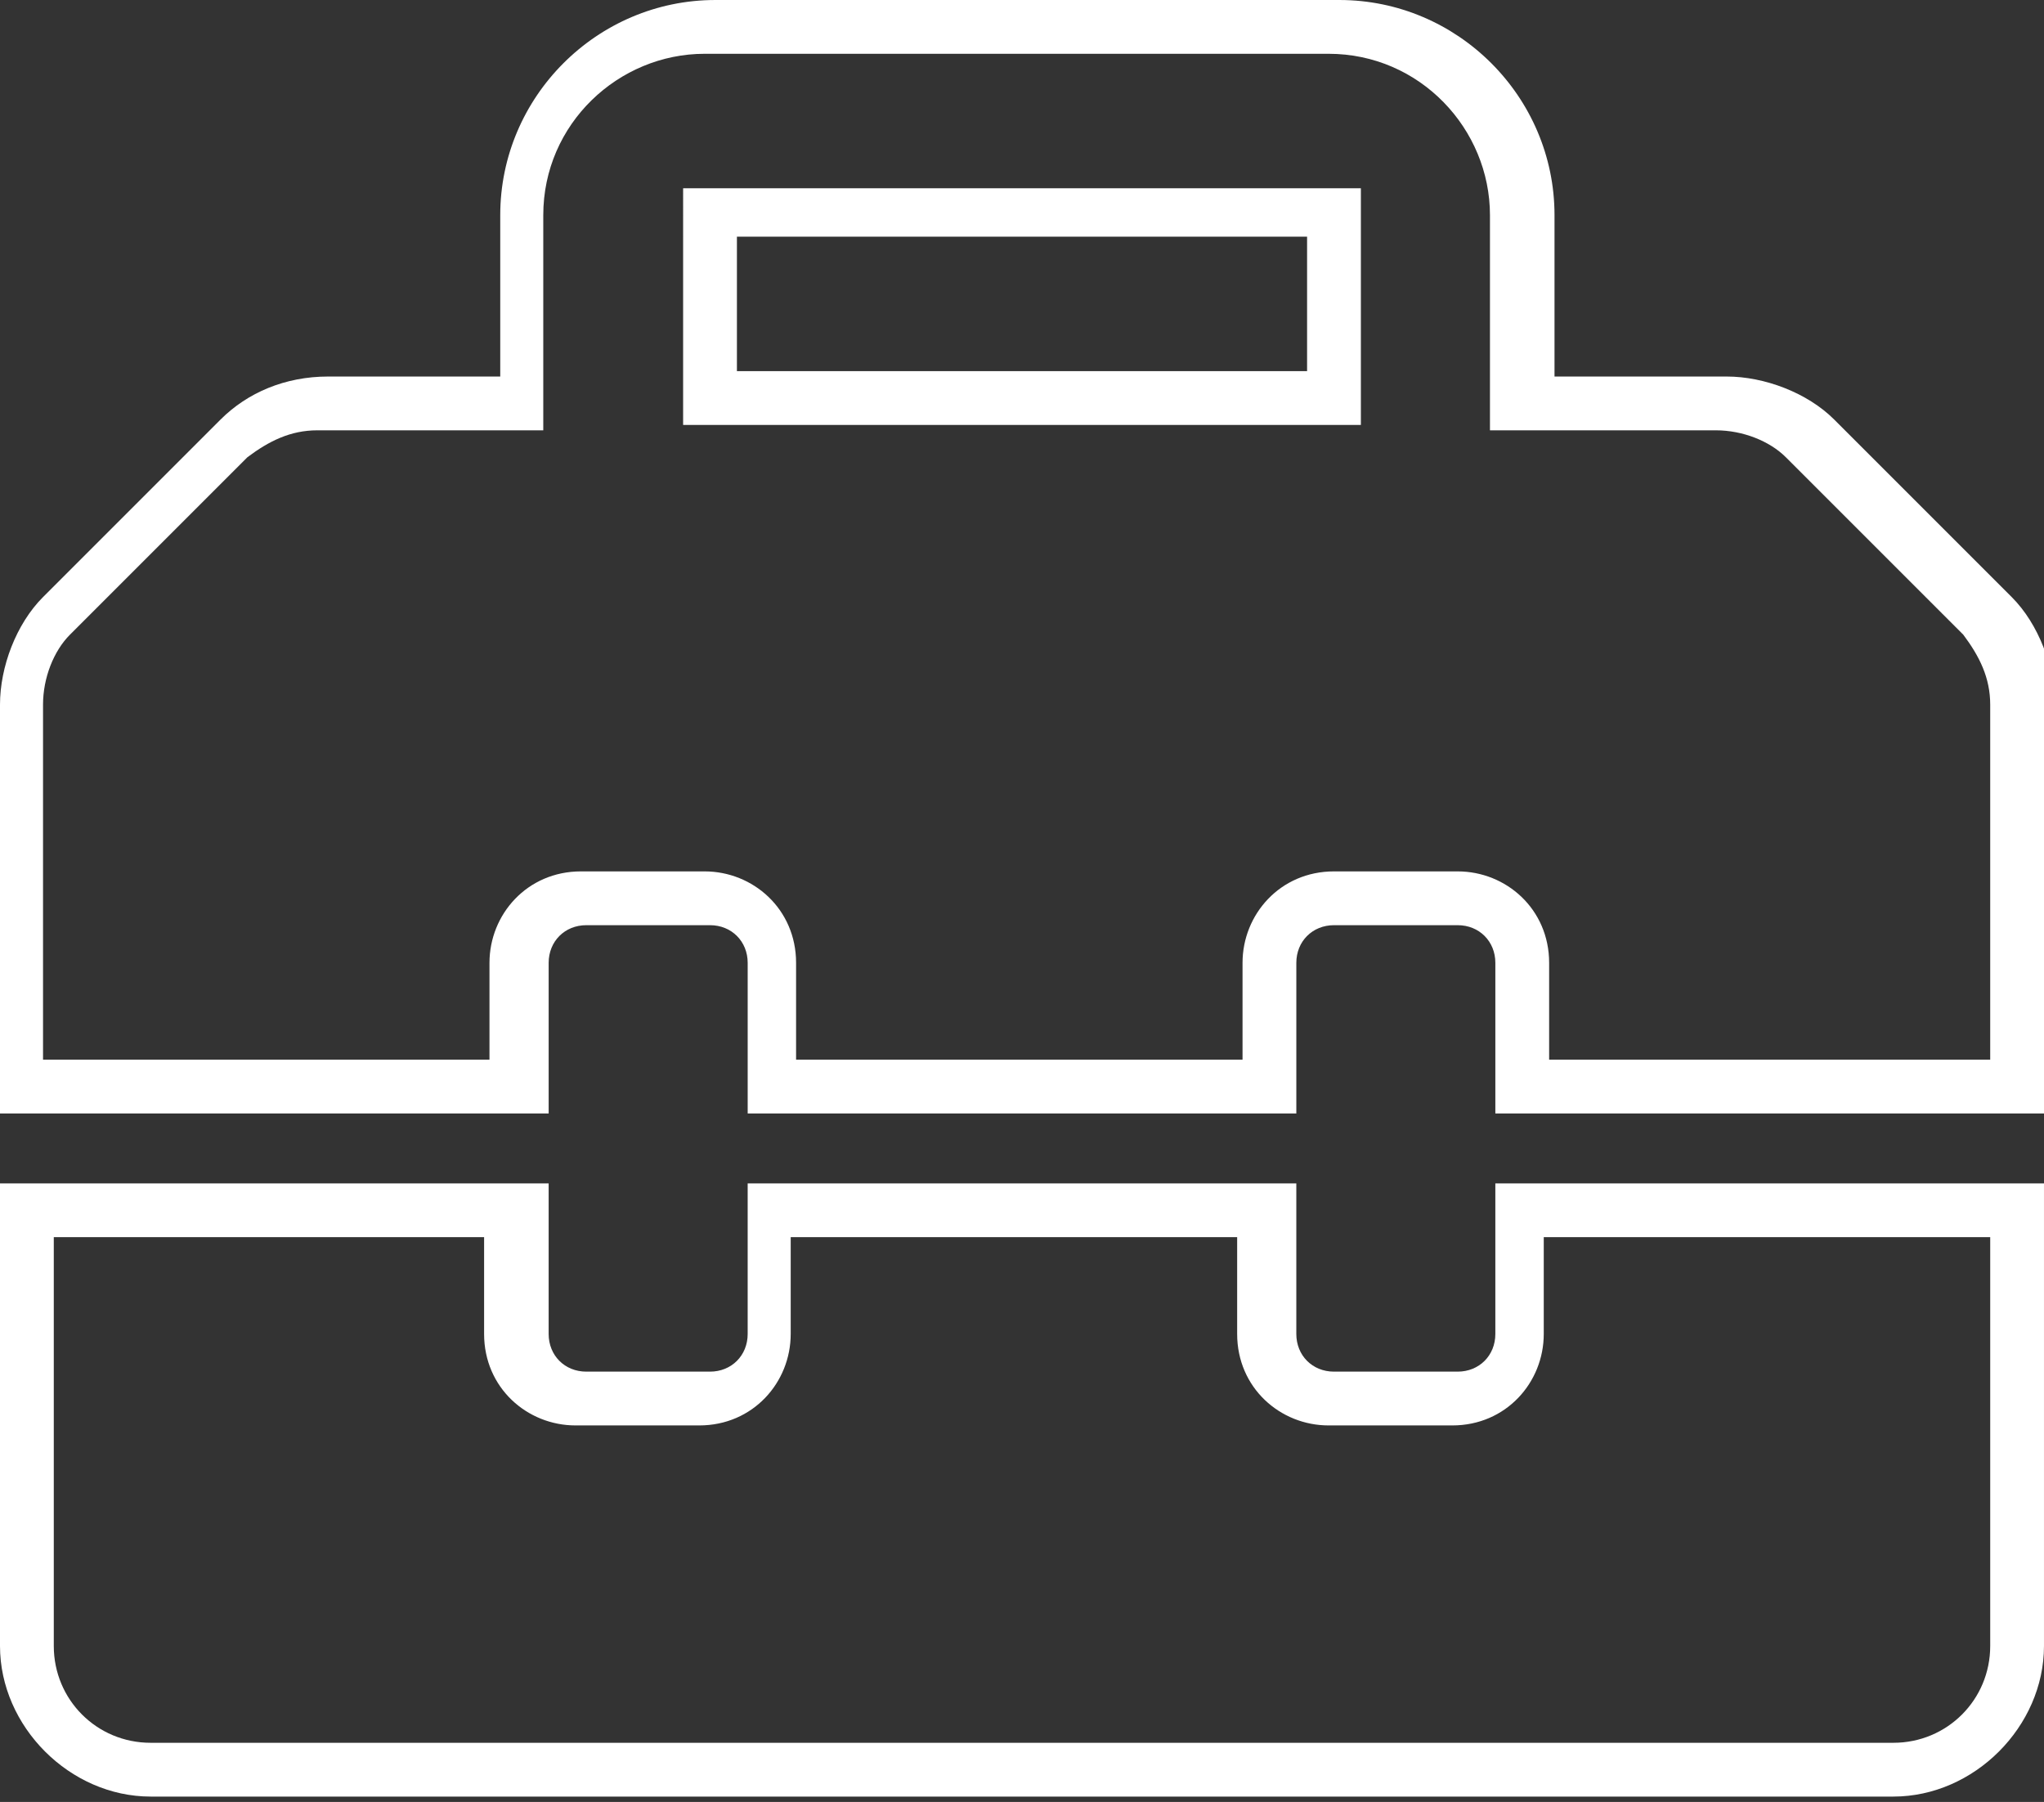 <?xml version="1.0" encoding="UTF-8"?>
<svg id="Calque_1" xmlns="http://www.w3.org/2000/svg" version="1.1" viewBox="0 0 38 33.5">
  <rect x="0" y="0" width="38" height="33.5" fill="#333333" stroke="none"/>
  <!-- Generator: Adobe Illustrator 29.5.1, SVG Export Plug-In . SVG Version: 2.1.0 Build 141)  -->
  <defs>
    <style>
      .st0 {
        fill: #fff;
      }
    </style>
  </defs>
  <path class="st0" d="M35.2,33.4H2.8c-1.5,0-2.8-1.3-2.8-2.8v-8.6h10.2v2.8c0,.4.3.7.7.7h2.3c.4,0,.7-.3.7-.7v-2.8h10.2v2.8c0,.4.3.7.7.7h2.3c.4,0,.7-.3.7-.7v-2.8h10.2v8.6c0,1.5-1.3,2.8-2.8,2.8ZM1,23v7.6c0,1,.8,1.8,1.8,1.8h32.4c1,0,1.8-.8,1.8-1.8v-7.6h-8.3v1.8c0,.9-.7,1.7-1.7,1.7h-2.3c-.9,0-1.7-.7-1.7-1.7v-1.8h-8.3v1.8c0,.9-.7,1.7-1.7,1.7h-2.3c-.9,0-1.7-.7-1.7-1.7v-1.8s-8,0-8,0ZM38,20.7h-10.2v-2.8c0-.4-.3-.7-.7-.7h-2.3c-.4,0-.7.3-.7.7v2.8h-10.2v-2.8c0-.4-.3-.7-.7-.7h-2.3c-.4,0-.7.3-.7.7v2.8H0v-7.6c0-.7.3-1.5.8-2l3.3-3.3c.5-.5,1.2-.8,2-.8h3.2v-3c0-2.2,1.8-4,4-4h11.6c2.2,0,4,1.8,4,4v3h3.2c.7,0,1.5.3,2,.8l3.3,3.3c.5.5.8,1.3.8,2v7.6h-.2ZM28.7,19.7h8.3v-6.6c0-.5-.2-.9-.5-1.3l-3.3-3.3c-.3-.3-.8-.5-1.3-.5h-4.2v-4c0-1.6-1.3-3-3-3h-11.6c-1.6,0-3,1.3-3,3v4h-4.2c-.5,0-.9.2-1.3.5l-3.3,3.3c-.3.3-.5.8-.5,1.3v6.6h8.3v-1.8c0-.9.7-1.7,1.7-1.7h2.3c.9,0,1.7.7,1.7,1.7v1.8h8.3v-1.8c0-.9.7-1.7,1.7-1.7h2.3c.9,0,1.7.7,1.7,1.7v1.8h-.1ZM25.3,7.9h-12.6V3.5h12.6v4.5h0ZM13.7,6.9h10.6v-2.5h-10.6s0,2.5,0,2.5Z"/>
</svg>